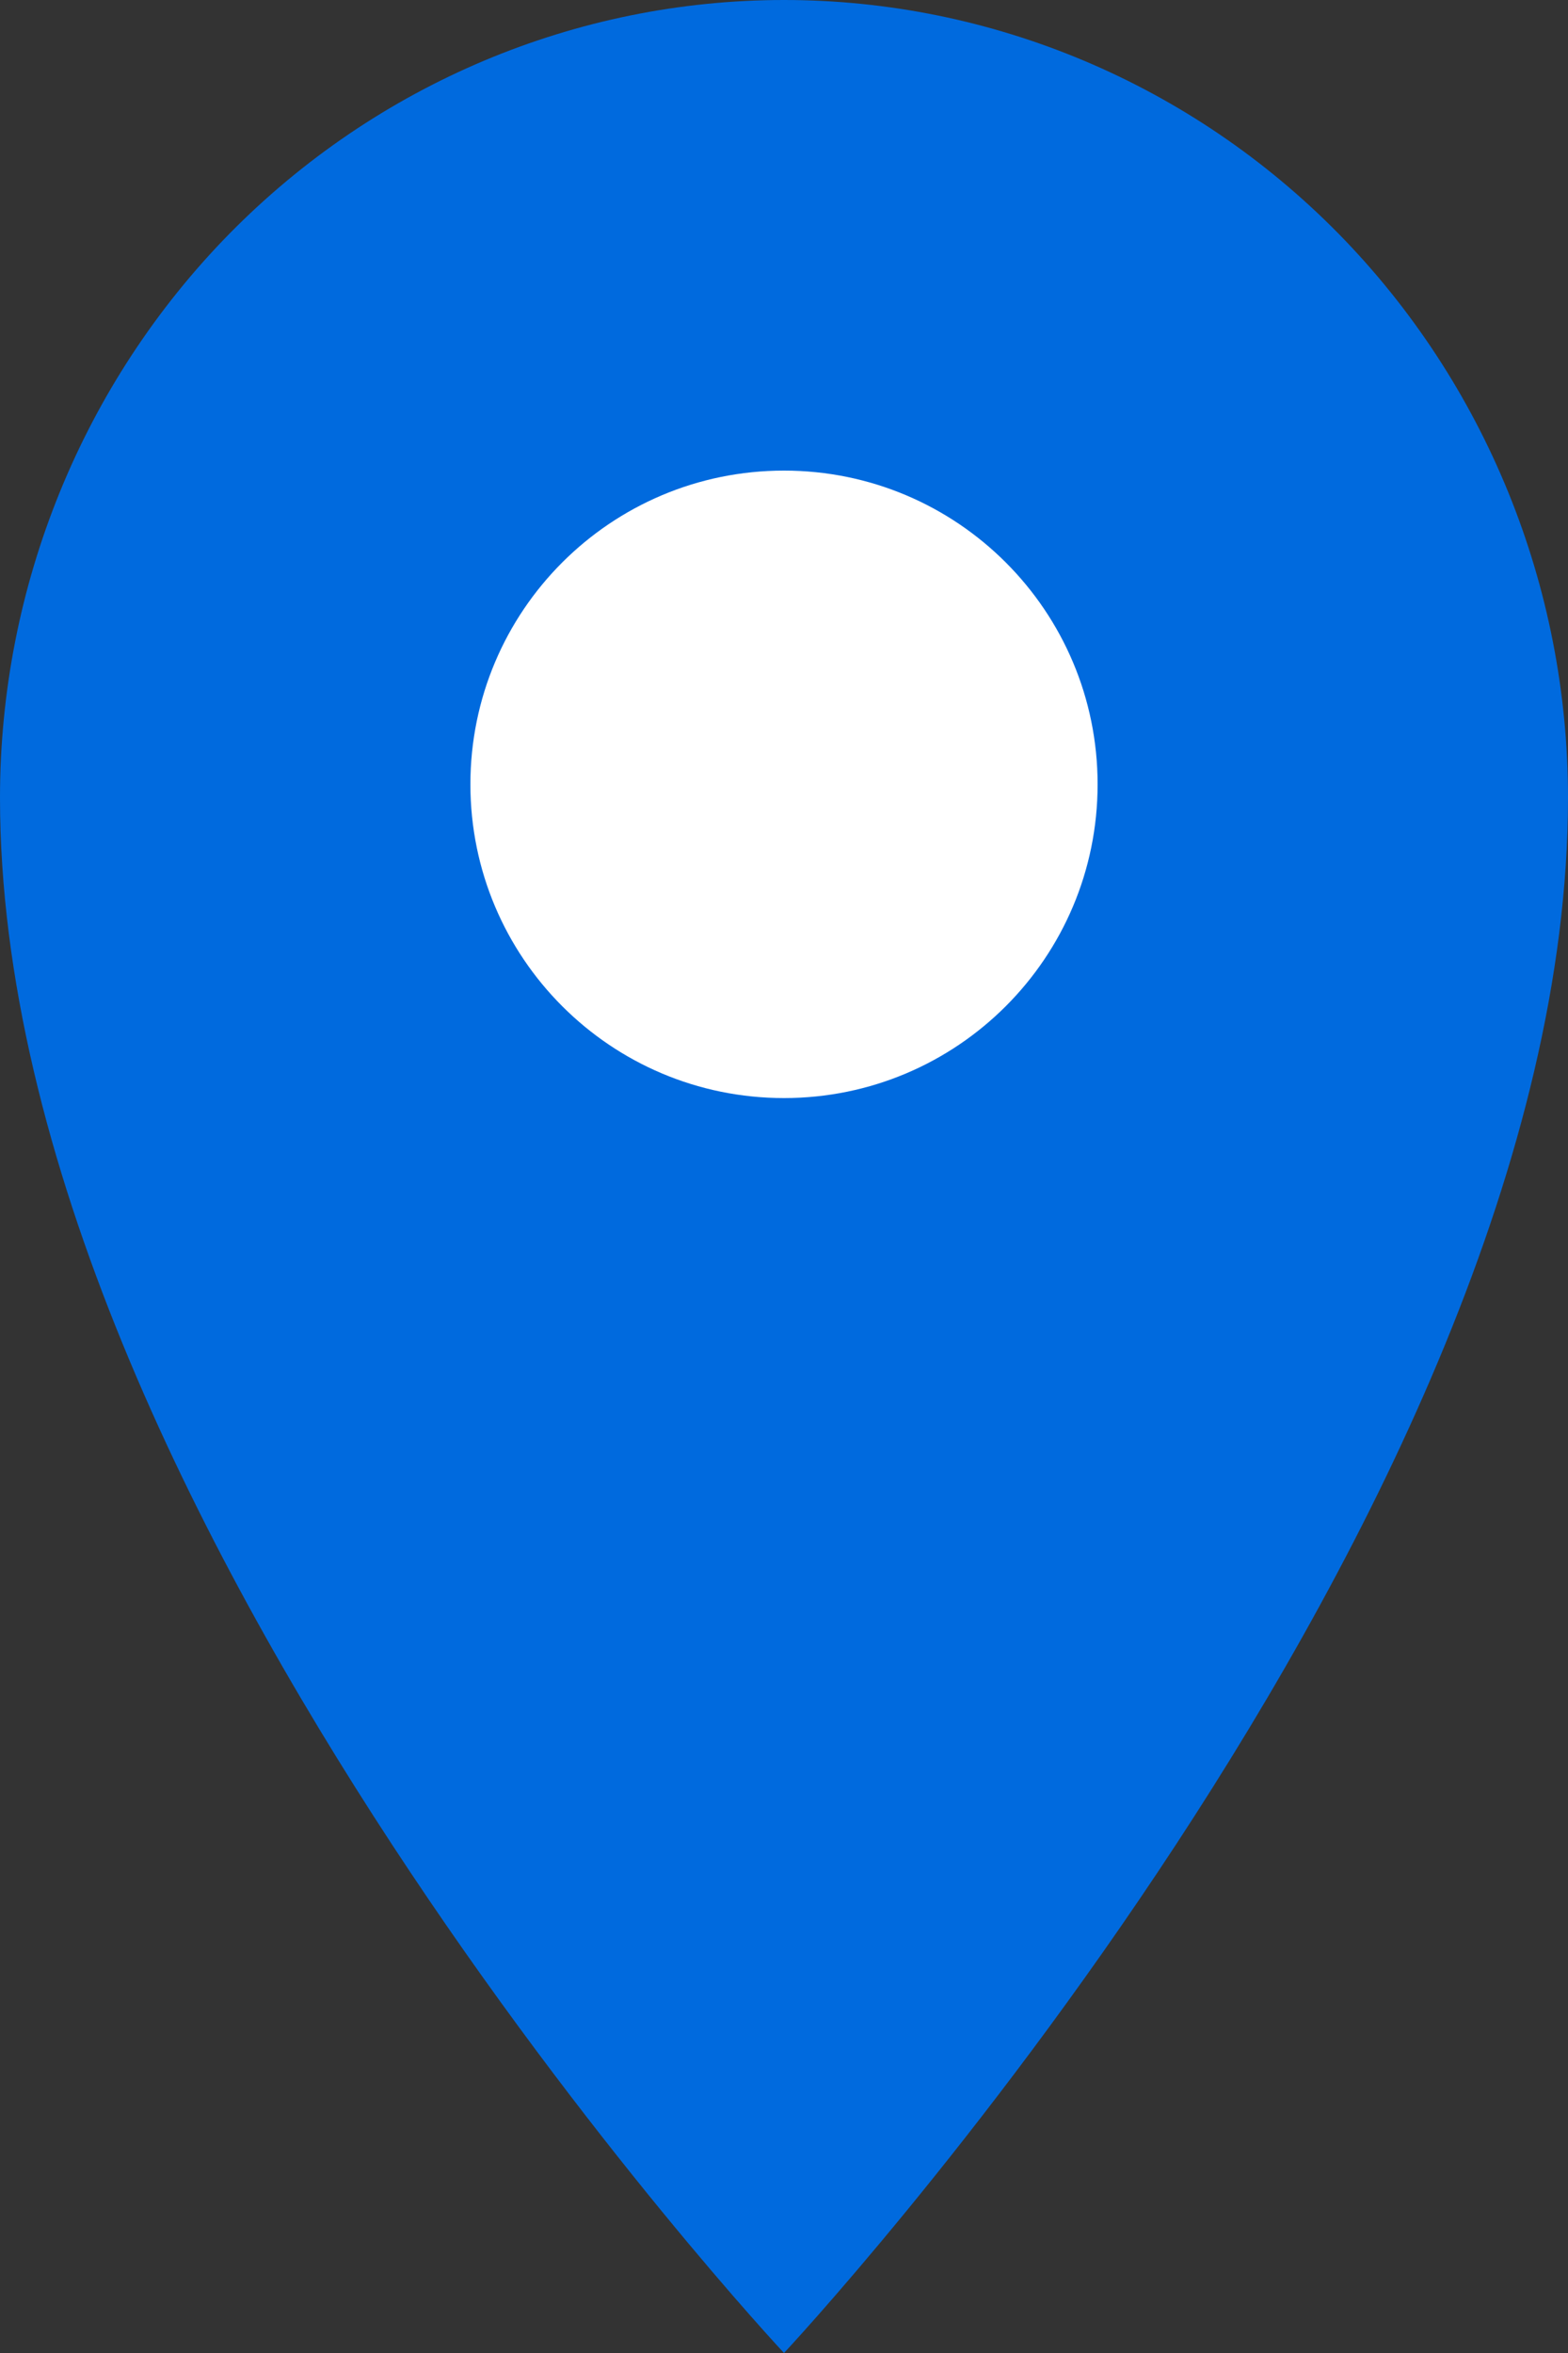 <svg width="10" height="15" viewBox="0 0 10 15" fill="none" xmlns="http://www.w3.org/2000/svg">
<rect x="0" y="0" width="10" height="15" fill="#333333" stroke="none"/>
<path d="M5 0C3.674 0 2.402 0.536 1.464 1.489C0.527 2.443 0 3.736 0 5.085C0 9.661 5 15 5 15C5 15 10 9.661 10 5.085C10 3.736 9.473 2.443 8.536 1.489C7.598 0.536 6.326 0 5 0Z" fill="#006ADE"/>
<path d="M5 7C6.105 7 7 6.105 7 5C7 3.895 6.105 3 5 3C3.895 3 3 3.895 3 5C3 6.105 3.895 7 5 7Z" fill="white"/>
</svg>
